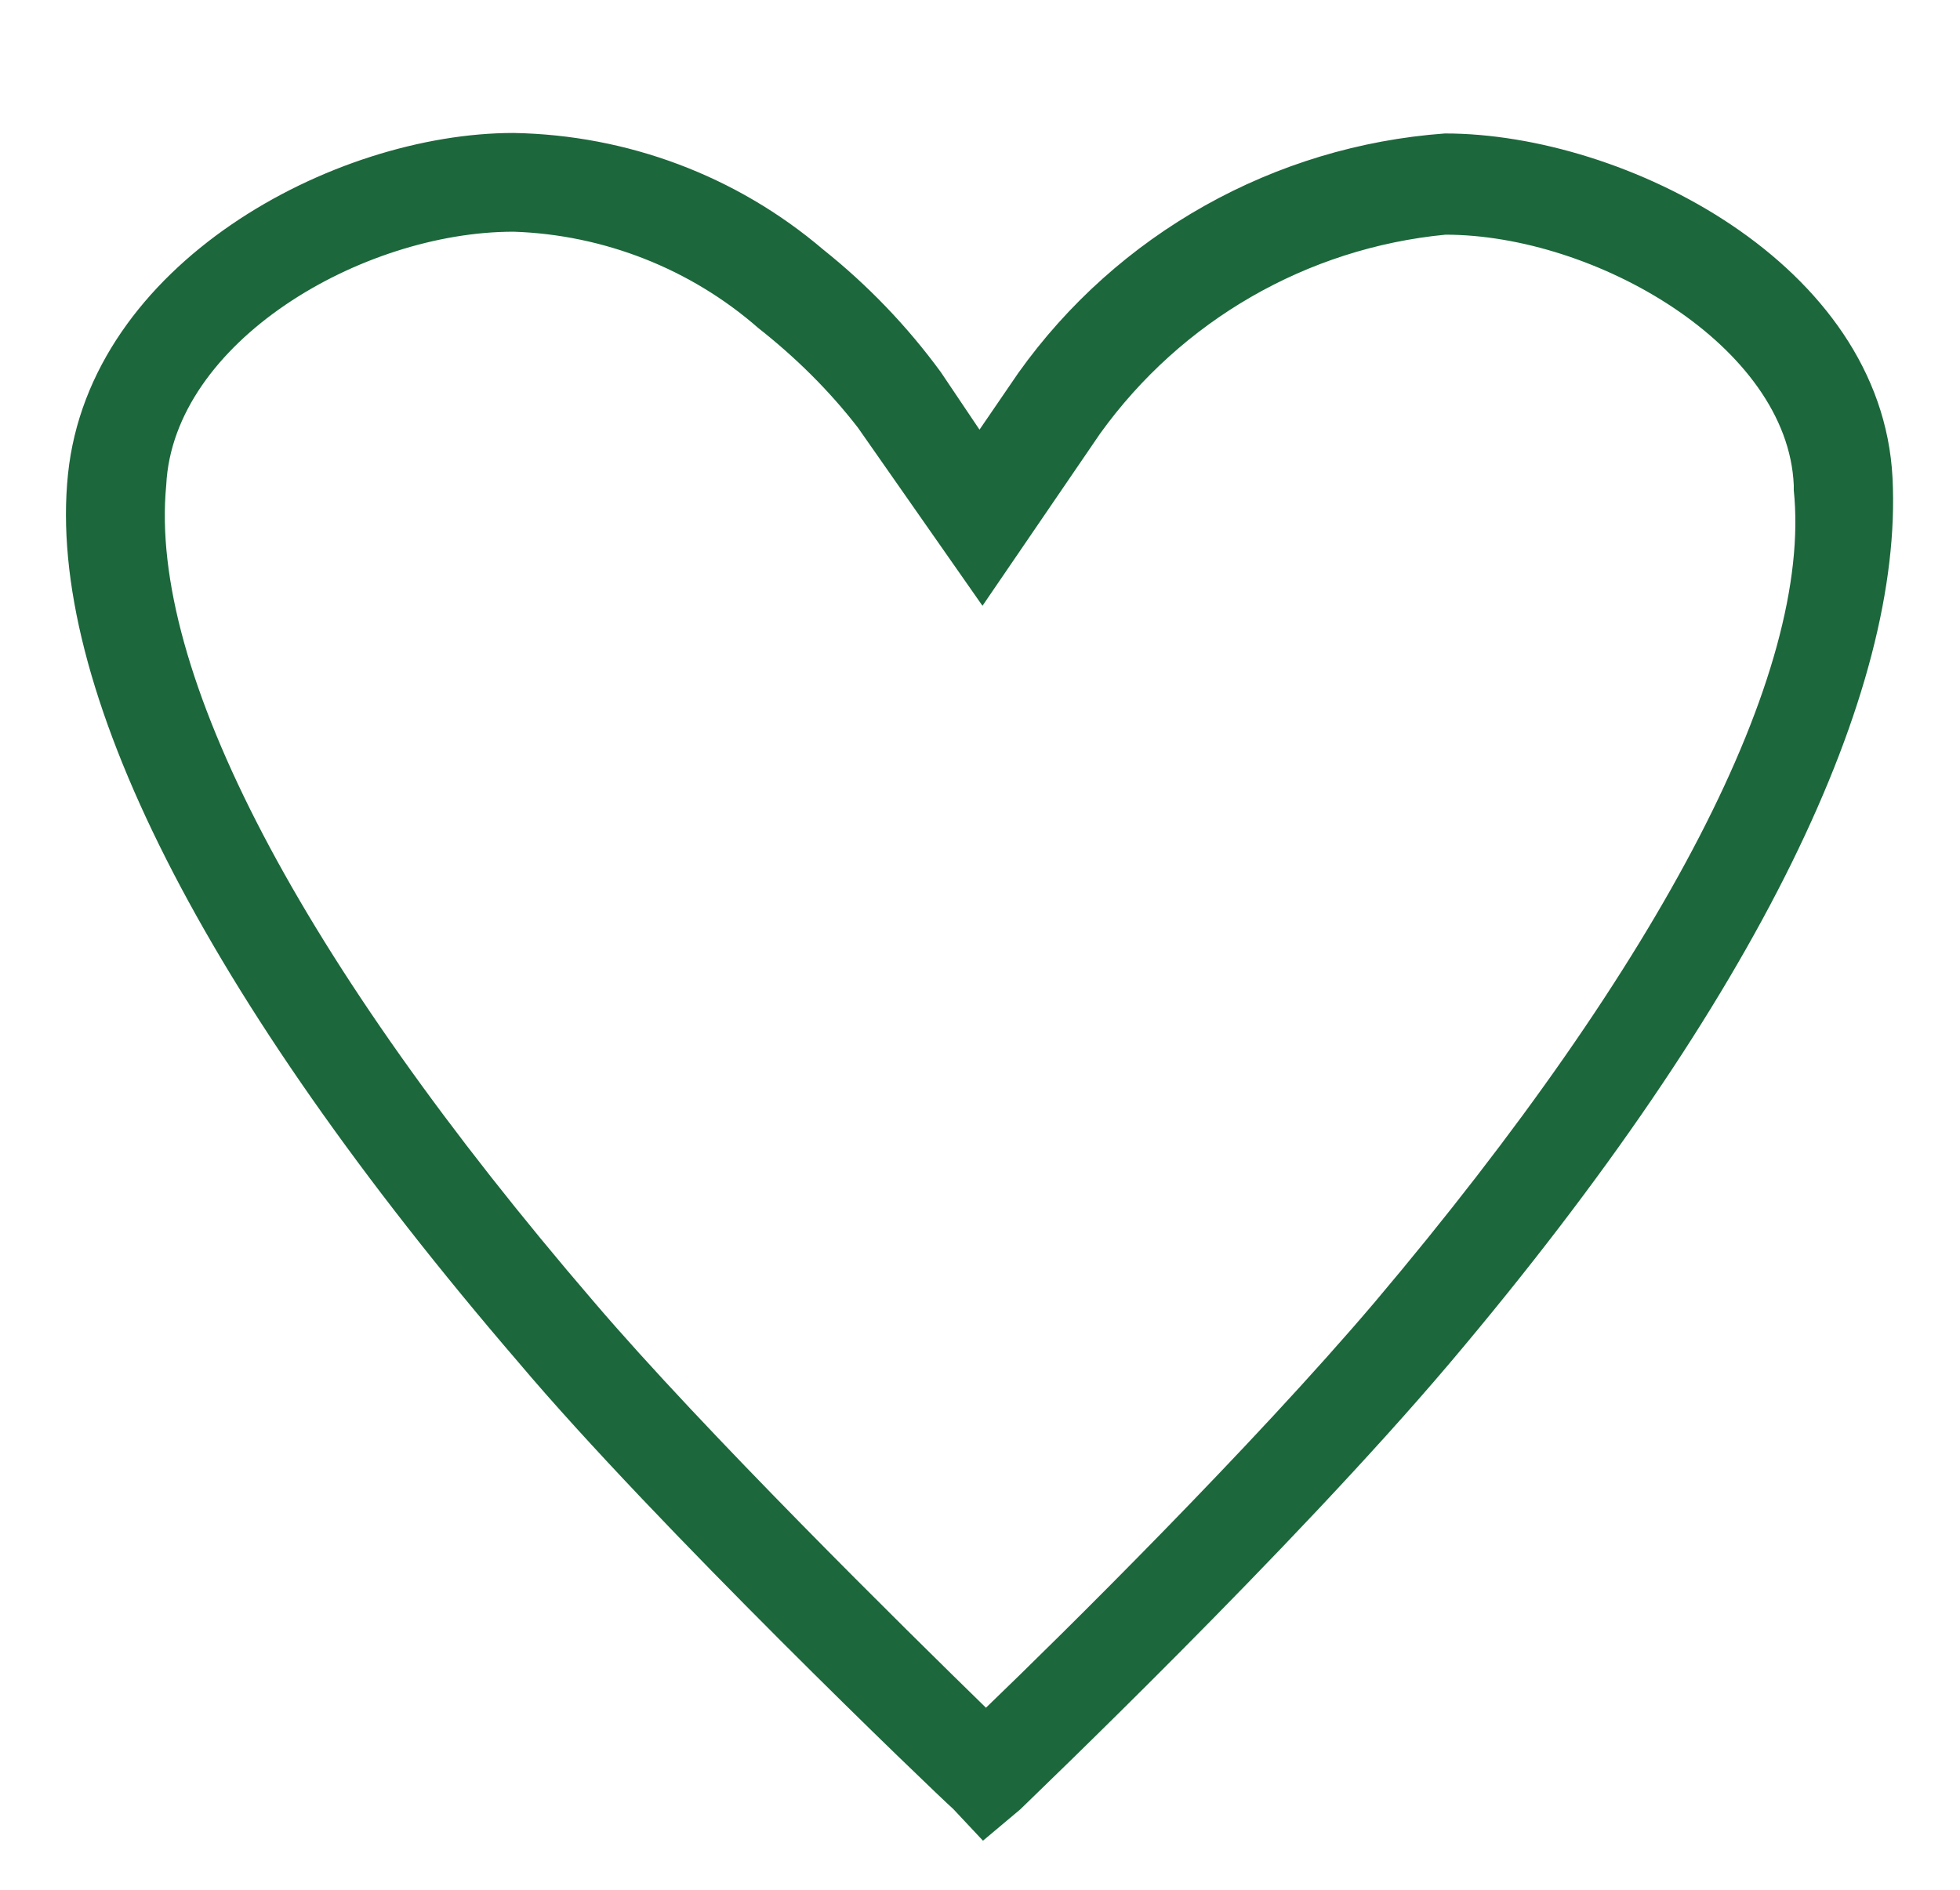 <?xml version="1.0" encoding="utf-8"?>
<!-- Generator: Adobe Illustrator 27.0.0, SVG Export Plug-In . SVG Version: 6.00 Build 0)  -->
<svg version="1.1" id="Layer_1" focusable="false" xmlns="http://www.w3.org/2000/svg" xmlns:xlink="http://www.w3.org/1999/xlink"
	 x="0px" y="0px" viewBox="0 0 395 381" style="enable-background:new 0 0 395 381;" xml:space="preserve">
<style type="text/css">
	.st0{fill:#1C673B;fill-opacity:0;}
	.st1{fill:#1C673B;}
</style>
<g id="Layer_2_00000083061518031294640230000000071706035636285578_">
	<g id="Layer_1-2">
		<rect class="st0" width="395" height="381"/>
		<path class="st1" d="M198.1,371l-6-6.4c-3.4-3-60.2-57.5-87.6-90c-63.8-74.2-95.2-136.5-90.8-179s53.5-68.8,89.8-68.8
			c22.9,0.4,44.9,8.6,62.4,23.5c8.9,7.1,16.9,15.4,23.7,24.7l7.8,11.6l7.8-11.4c20-28.1,51.6-45.8,86-48.3l0,0
			c36.3,0,88,26.3,90.2,69.4s-26.7,104.5-89.2,178.4c-32.1,37.9-84.4,87.8-86.6,90L198.1,371z M103.5,46.7
			c-30.7,0-68.6,22.3-70,51.1c-3.6,37.3,26.9,95.6,86.2,164.6c22.1,25.9,62.8,66,79,81.8c15.6-15,53.7-52.7,78.4-81.8
			c58.1-68.8,88.2-126.9,84.4-163.6v-1c-1.2-28.1-40.1-50.5-70.2-50.5l0,0c-27.9,2.7-53.2,17.3-69.6,40.1L198,122.1l-25.1-35.9
			c-5.8-7.5-12.6-14.2-20.1-20.1C139.2,54.2,121.7,47.3,103.5,46.7z"/>
	</g>
</g>
</svg>
